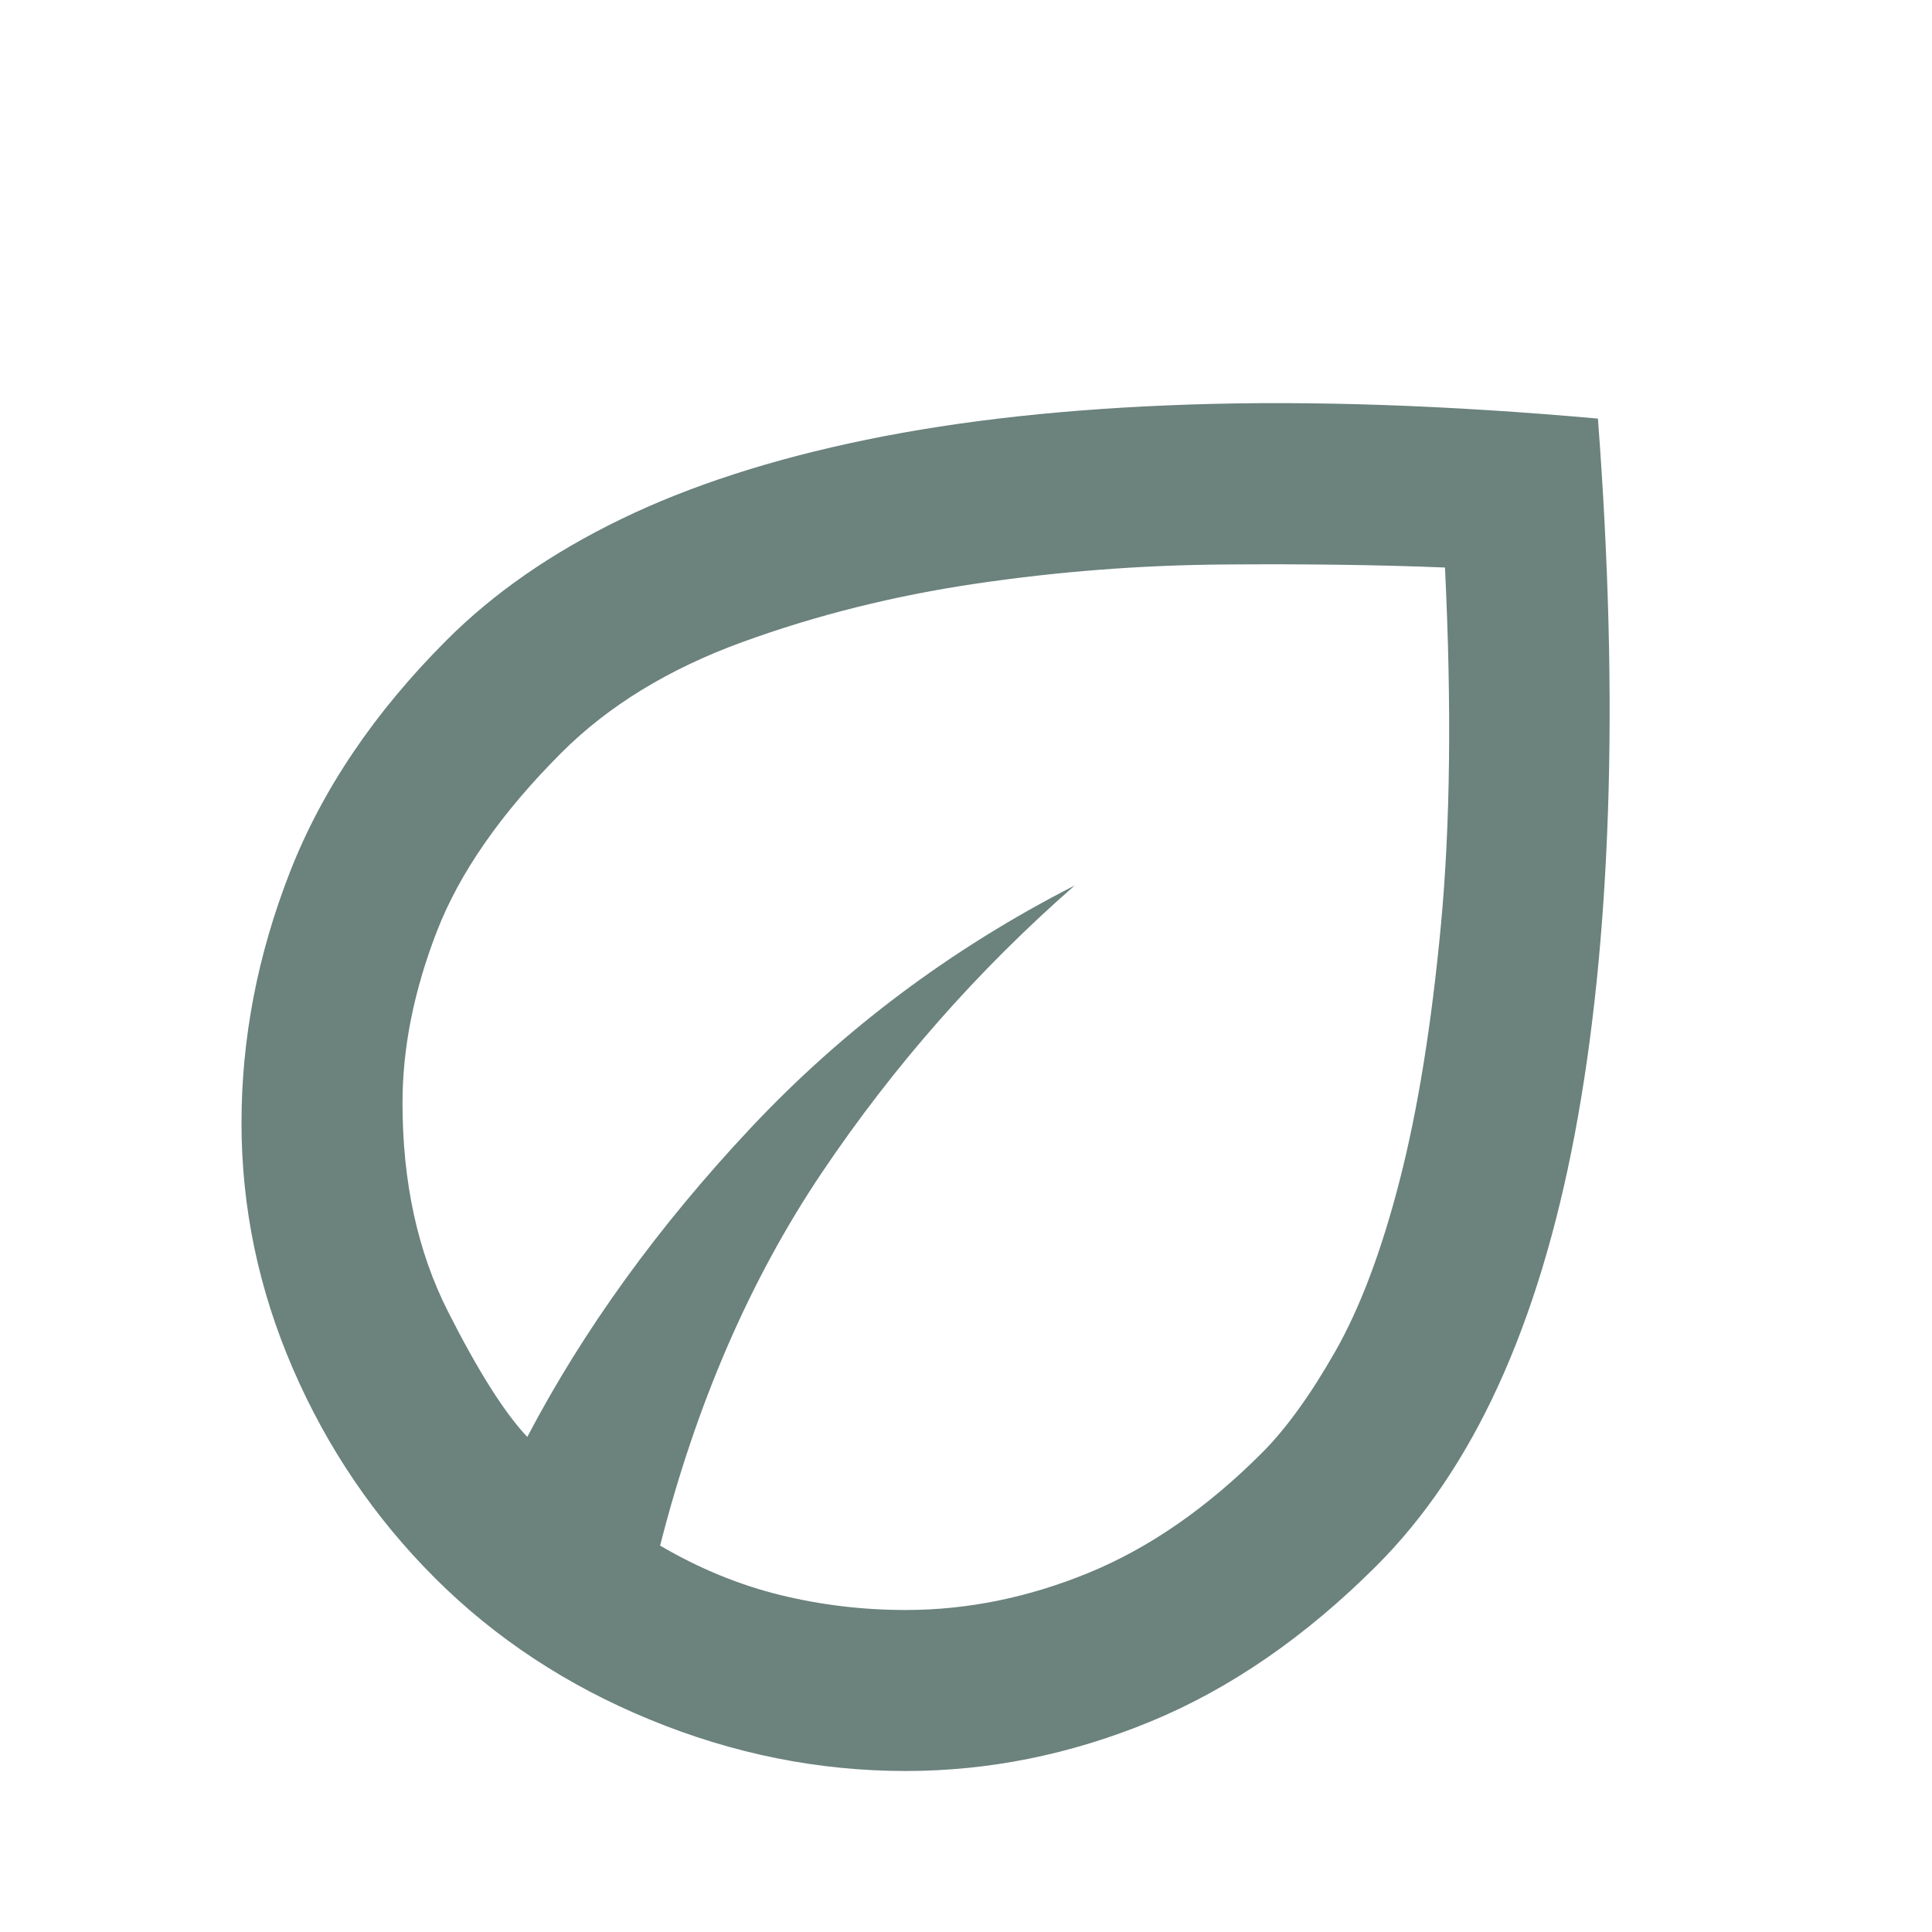 <svg xmlns="http://www.w3.org/2000/svg" height="24px" viewBox="0 -960 960 960" width="24px" fill="#6b827d"><path d="M216-176q-45-45-70.5-104T120-402q0-63 24-124.5T222-642q35-35 86.5-60t122-39.5Q501-756 591.5-759t202.5 7q8 106 5 195t-16.5 160.5q-13.5 71.5-38 125T684-182q-53 53-112.5 77.5T450-80q-65 0-127-25.5T216-176Zm112-16q29 17 59.5 24.5T450-160q46 0 91-18.5t86-59.5q18-18 36.5-50.5t32-85Q709-426 716-500.5t2-177.5q-49-2-110.5-1.5T485-670q-61 9-116 29t-90 55q-45 45-62 89t-17 85q0 59 22.5 103.5T262-246q42-80 111-153.5T534-520q-72 63-125.5 142.5T328-192Zm0 0Zm0 0Z"/></svg>